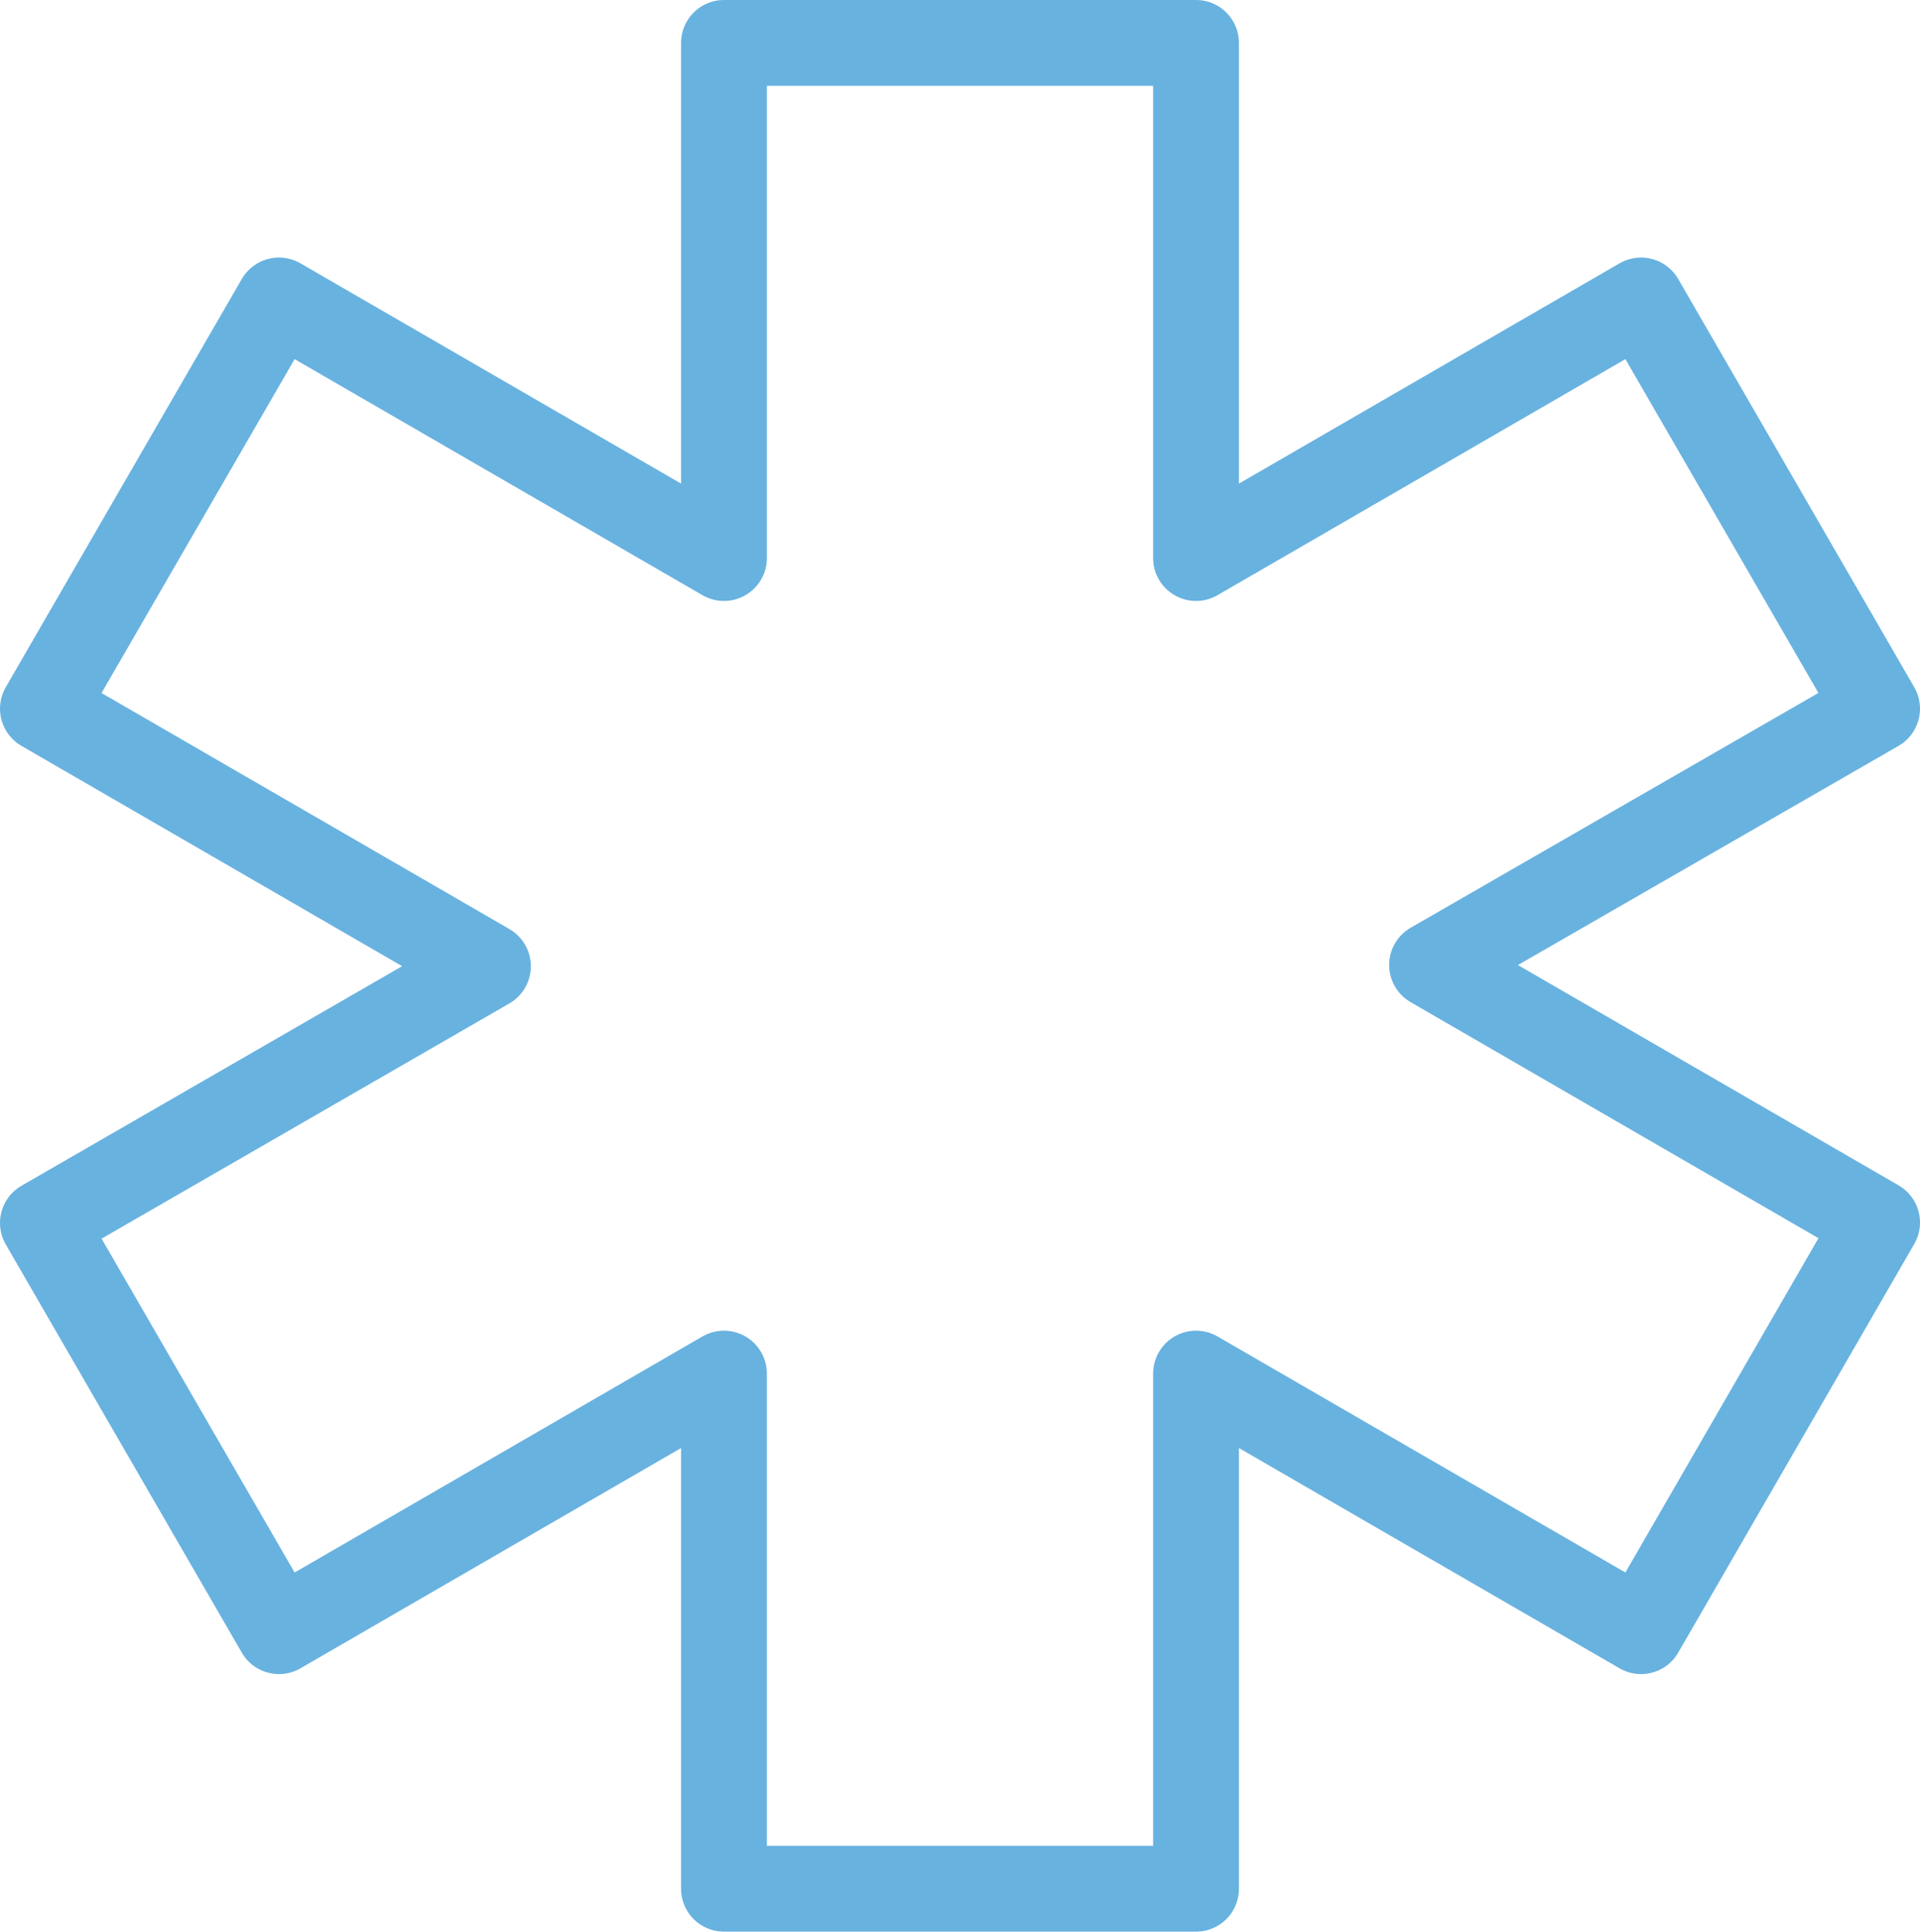 <svg xmlns="http://www.w3.org/2000/svg" viewBox="0 0 44.74 45"><defs><style>.cls-1{fill:none;stroke:#68b2e0;stroke-linecap:round;stroke-linejoin:round;stroke-width:2px;}</style></defs><g id="Calque_2" data-name="Calque 2"><g id="Calque_1-2" data-name="Calque 1"><g id="Groupe_734" data-name="Groupe 734"><path id="Tracé_503" data-name="Tracé 503" class="cls-1" d="M43.74,16.51,38.24,7,27.87,13V1h-11V13L6.5,7,1,16.51l10.37,6L1,28.49,6.5,38l10.37-6V44h11V32l10.37,6,5.5-9.52-10.37-6Z"/></g></g></g></svg>